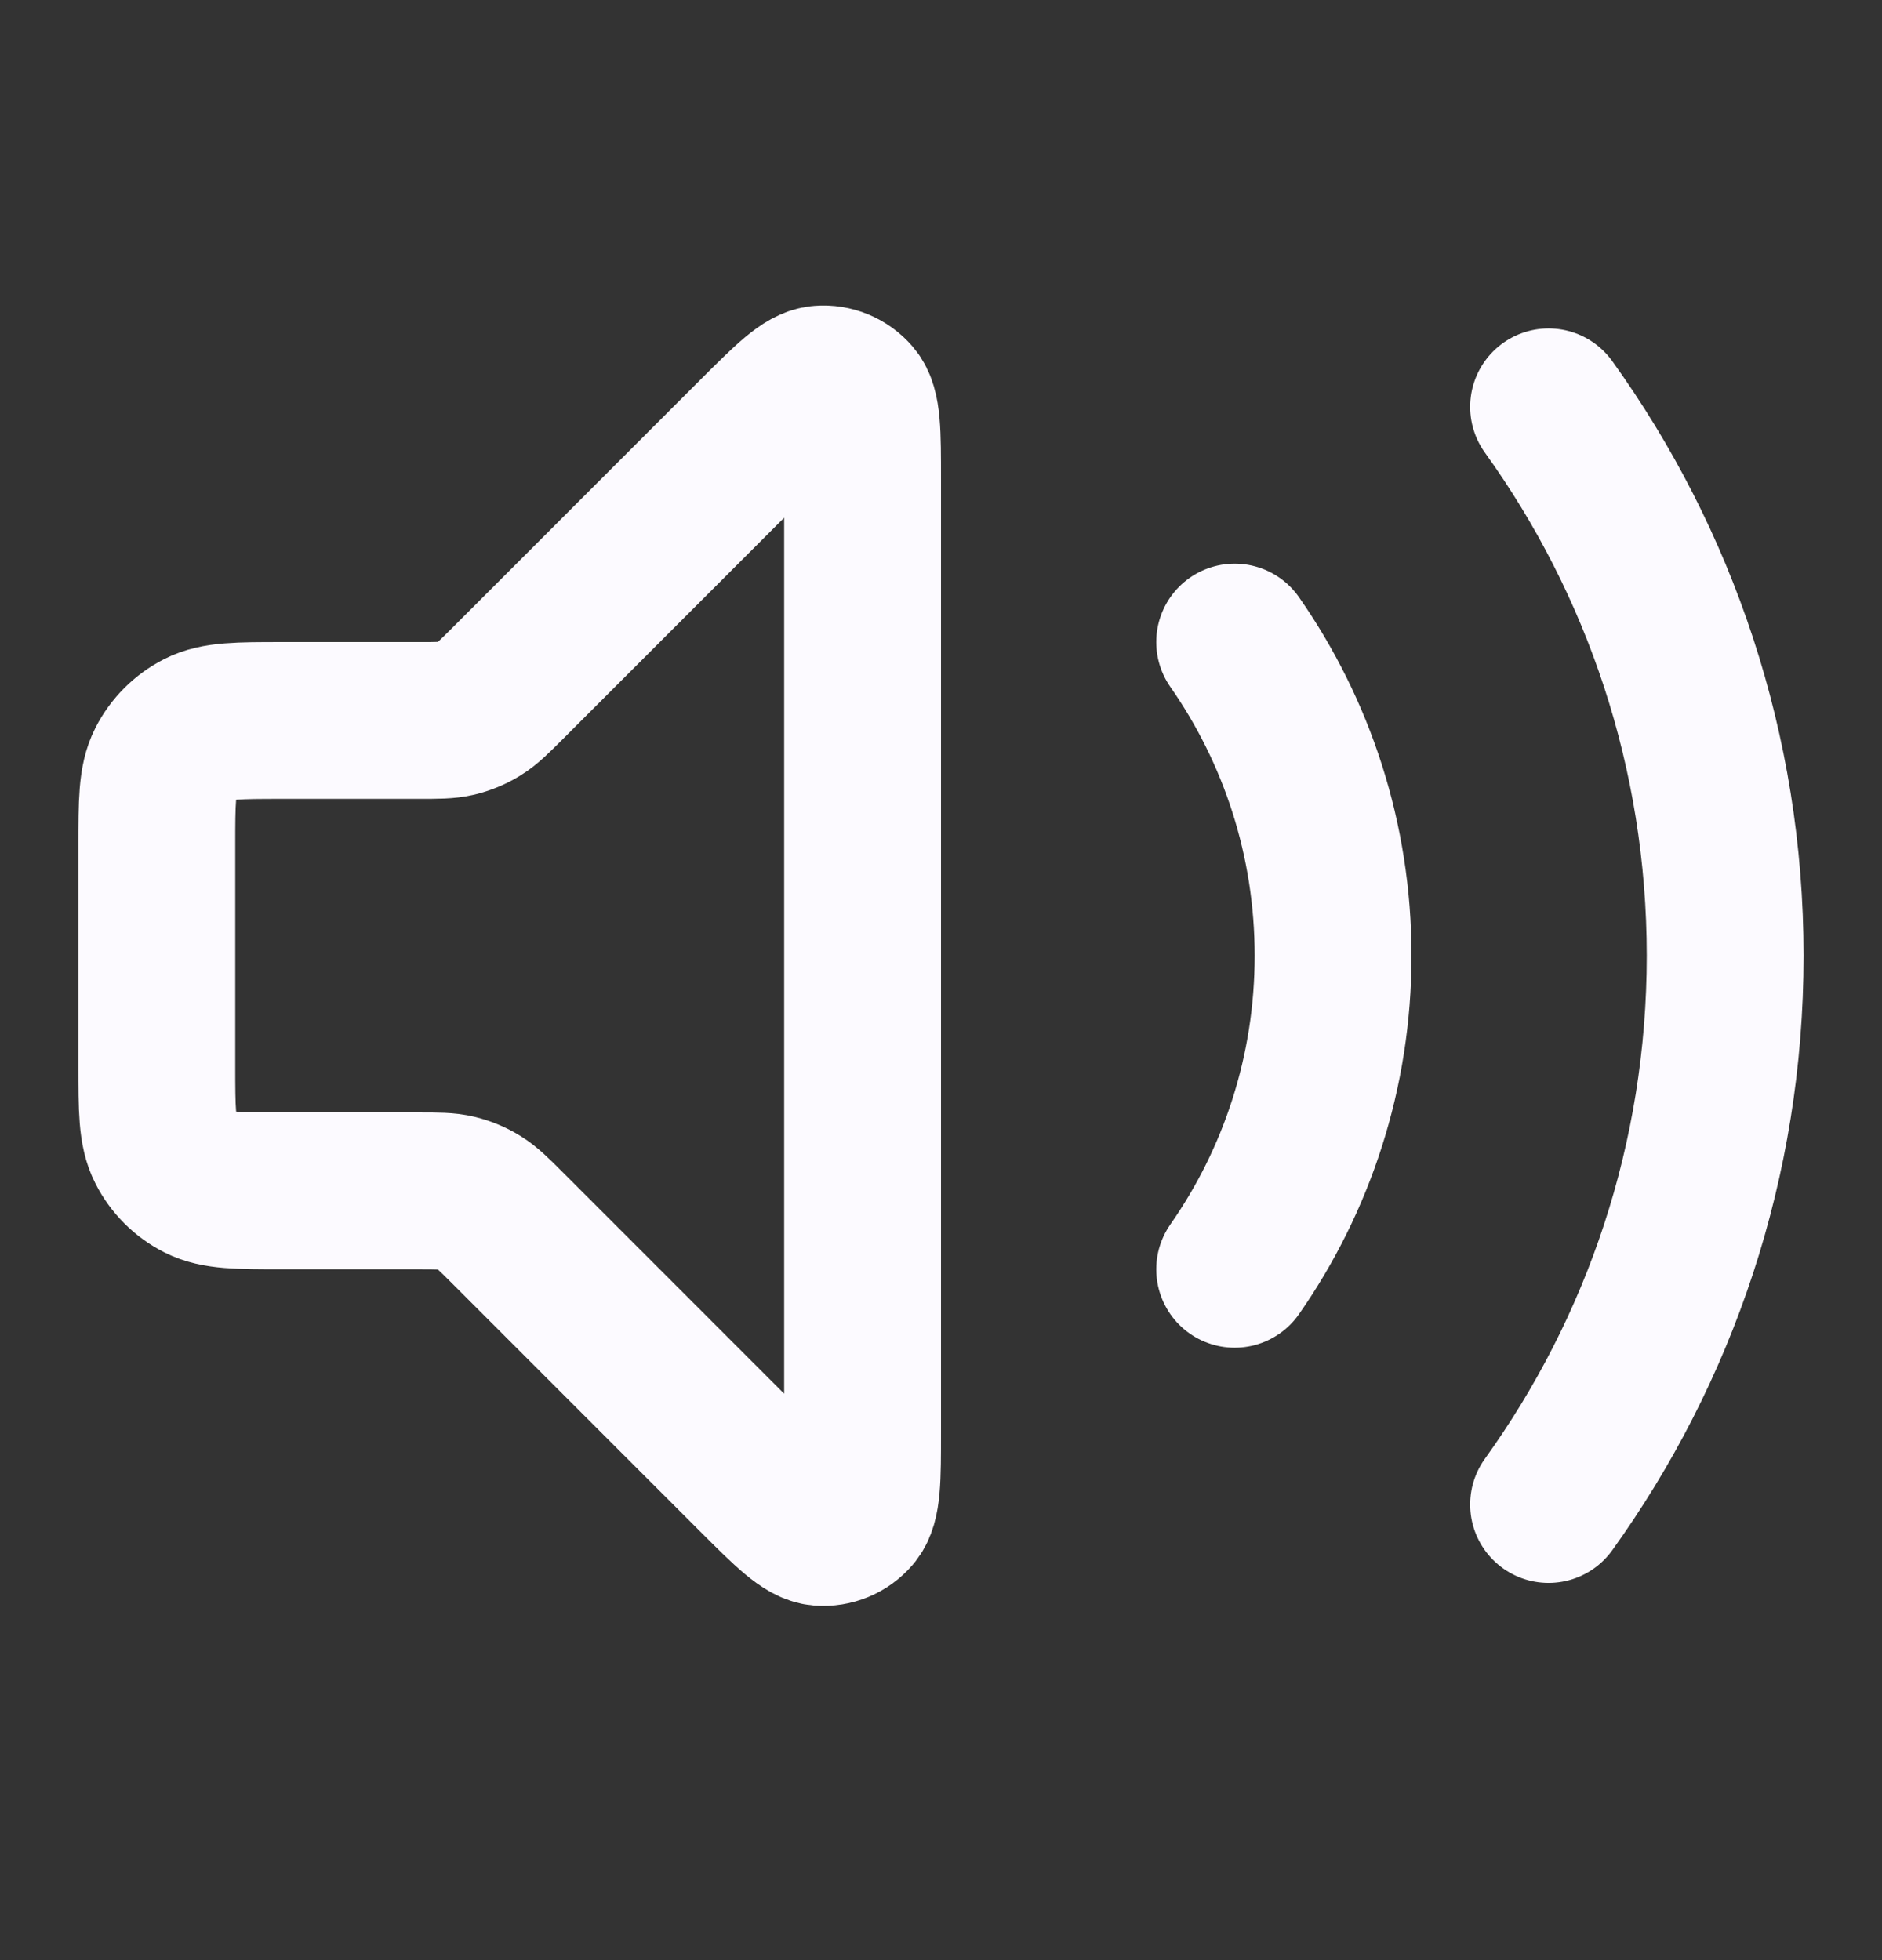 <?xml version="1.0" encoding="UTF-8"?> <svg xmlns="http://www.w3.org/2000/svg" width="24" height="25" viewBox="0 0 24 25" fill="none"><rect x="0" y="0" width="24" height="25" fill="#333333" stroke="none"/><path d="M19.748 5.189C21.165 7.16 22 9.577 22 12.189C22 14.802 21.165 17.219 19.748 19.189M15.745 8.189C16.536 9.323 17 10.702 17 12.189C17 13.677 16.536 15.056 15.745 16.189M9.634 5.555L6.469 8.721C6.296 8.894 6.209 8.98 6.108 9.042C6.019 9.097 5.921 9.137 5.819 9.162C5.704 9.189 5.582 9.189 5.337 9.189H3.6C3.04 9.189 2.76 9.189 2.546 9.298C2.358 9.394 2.205 9.547 2.109 9.735C2 9.949 2 10.229 2 10.789V13.589C2 14.149 2 14.43 2.109 14.643C2.205 14.832 2.358 14.985 2.546 15.08C2.76 15.189 3.04 15.189 3.6 15.189H5.337C5.582 15.189 5.704 15.189 5.819 15.217C5.921 15.242 6.019 15.282 6.108 15.337C6.209 15.399 6.296 15.485 6.469 15.658L9.634 18.824C10.063 19.252 10.277 19.466 10.461 19.481C10.62 19.493 10.776 19.429 10.88 19.307C11 19.167 11 18.864 11 18.258V6.121C11 5.515 11 5.212 10.88 5.072C10.776 4.95 10.62 4.885 10.461 4.898C10.277 4.912 10.063 5.127 9.634 5.555Z" stroke="#FCFAFF" stroke-width="2" stroke-linecap="round" stroke-linejoin="round"></path></svg> 